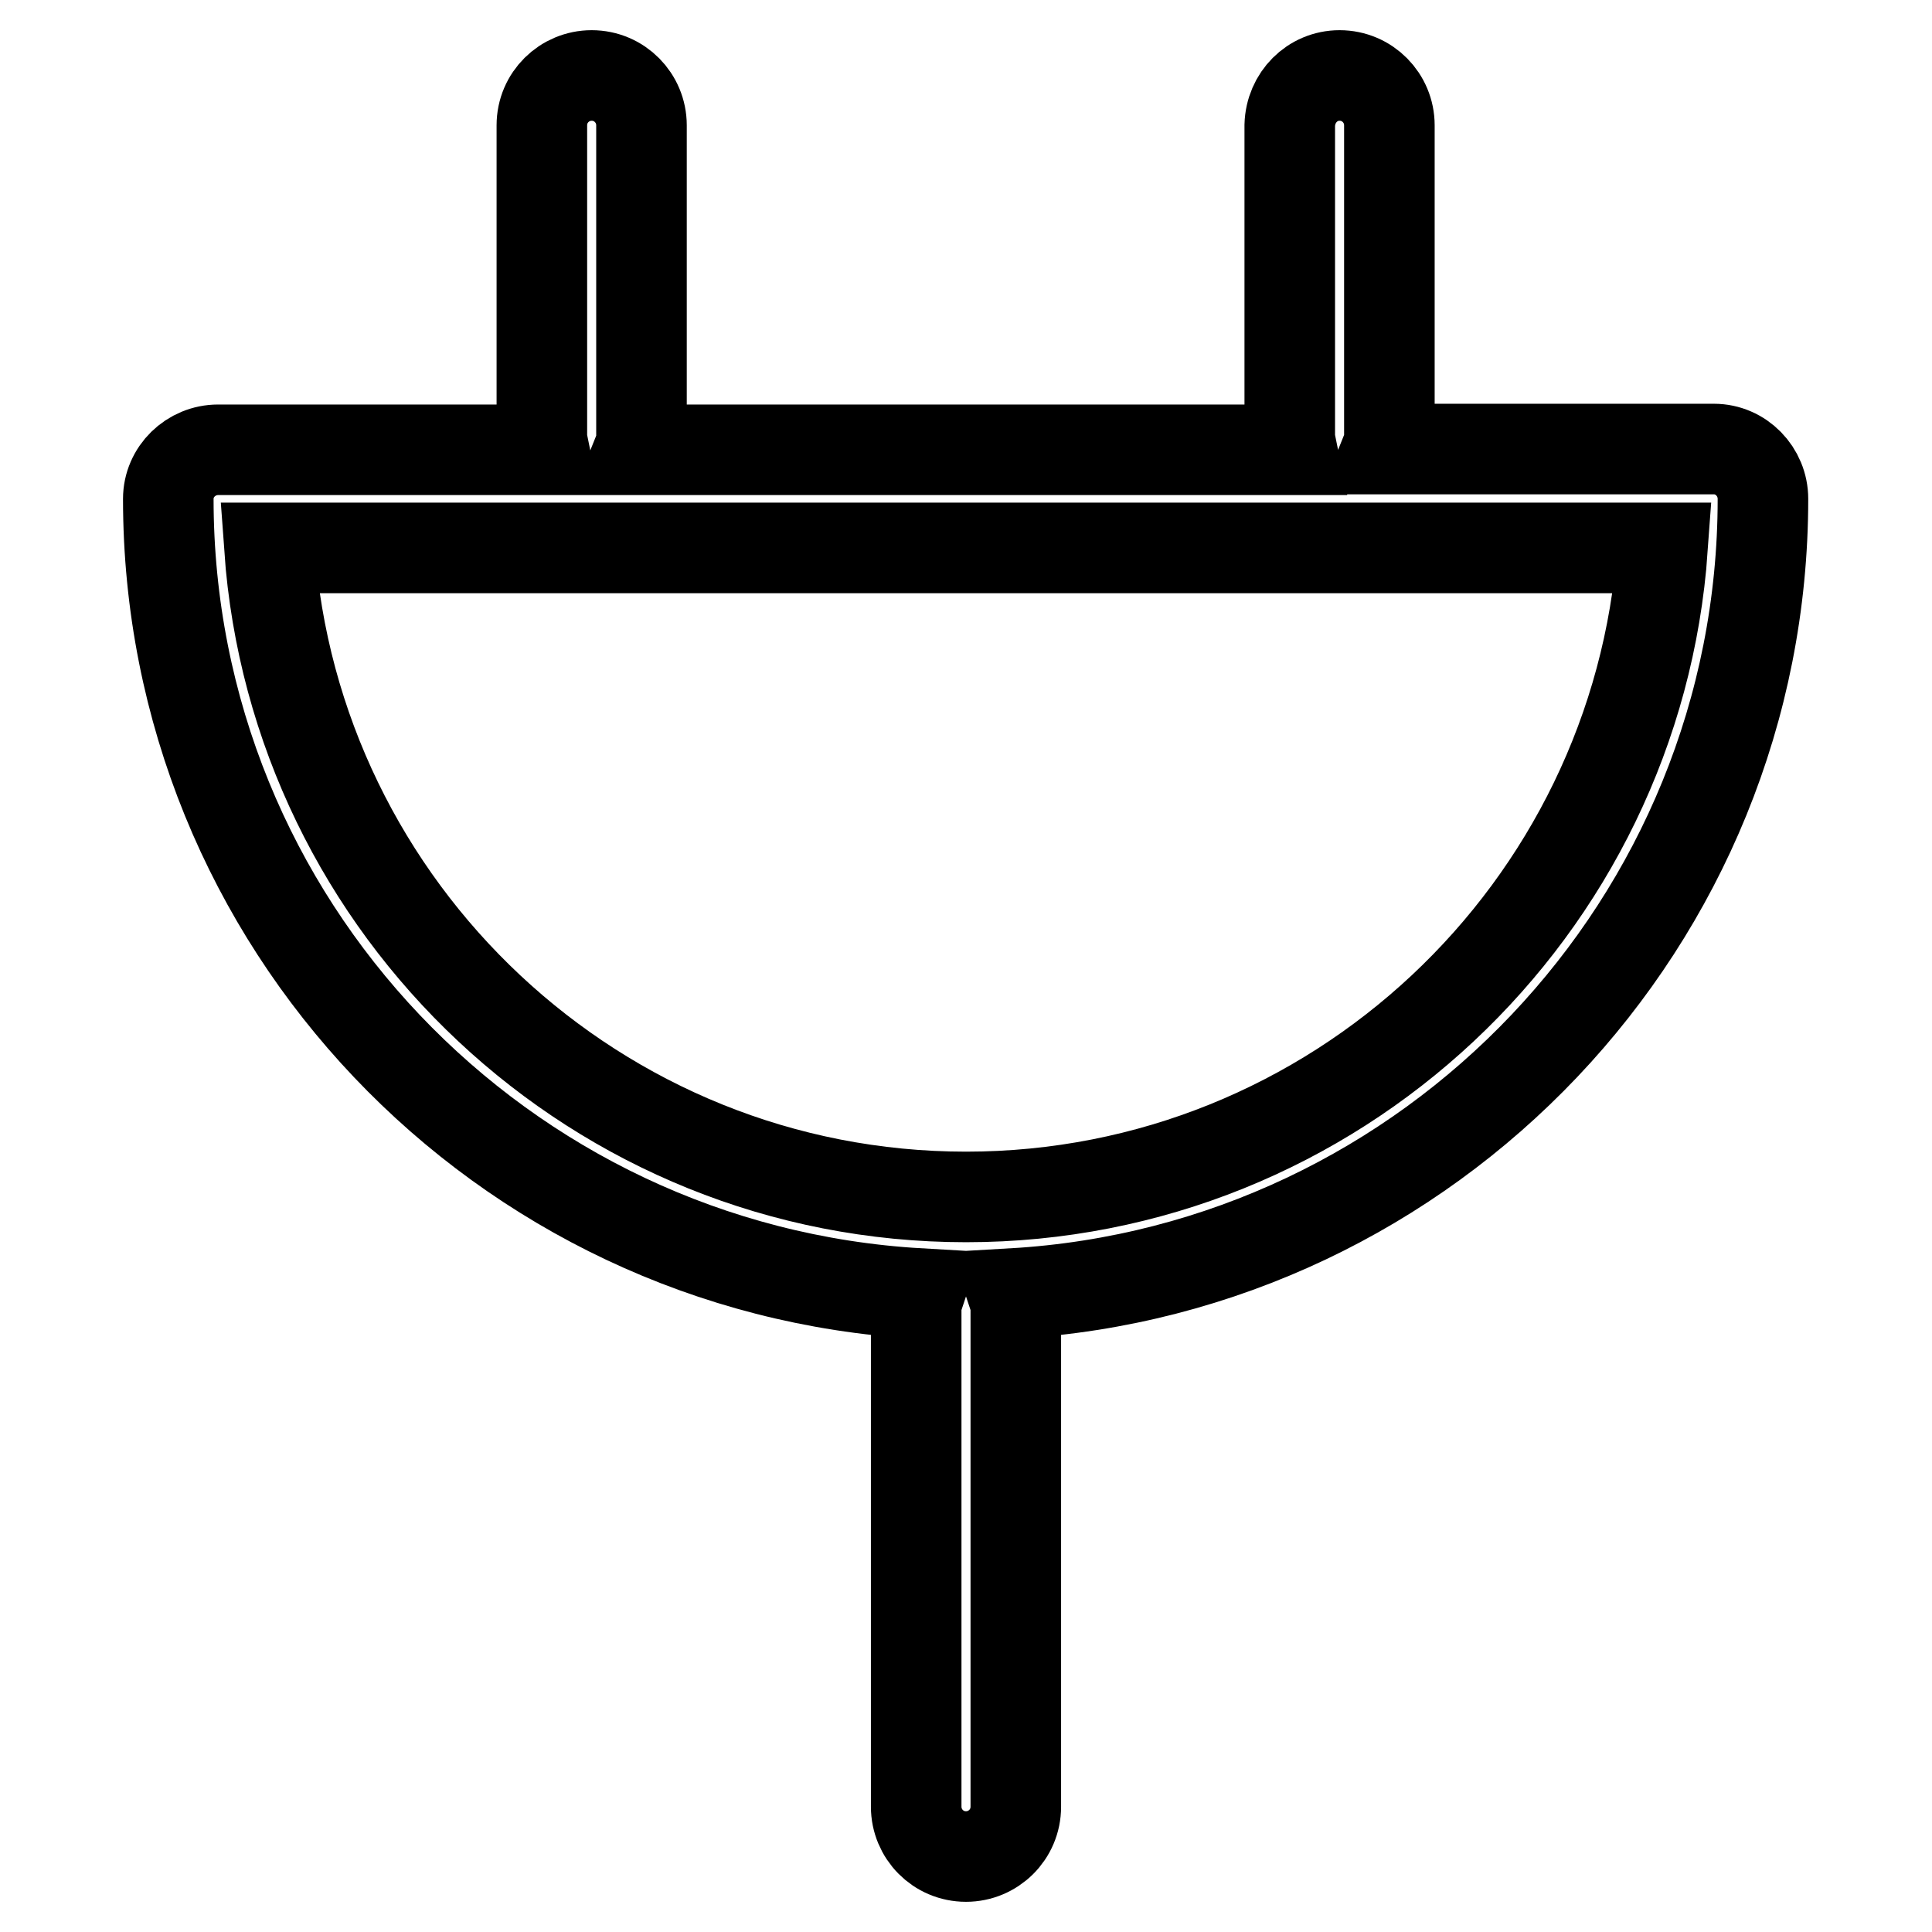 <?xml version="1.0" encoding="utf-8"?>
<!-- Svg Vector Icons : http://www.onlinewebfonts.com/icon -->
<!DOCTYPE svg PUBLIC "-//W3C//DTD SVG 1.1//EN" "http://www.w3.org/Graphics/SVG/1.1/DTD/svg11.dtd">
<svg version="1.1" xmlns="http://www.w3.org/2000/svg" xmlns:xlink="http://www.w3.org/1999/xlink" x="0px" y="0px" viewBox="0 0 256 256" enable-background="new 0 0 256 256" xml:space="preserve">
<g> <path stroke-width="12" fill-opacity="0" stroke="#000000"  d="M233.6,66.1c0-3.6-2.9-6.6-6.5-6.6c0,0,0,0,0,0h-43.3c0.2-0.5,0.3-1.1,0.3-1.7V16.6c0-3.6-2.9-6.6-6.6-6.6 c-3.6,0-6.5,2.9-6.6,6.6v41.3c0,0.6,0.2,1.2,0.3,1.7H84.7c0.2-0.5,0.3-1.1,0.3-1.7V16.6c0-3.6-2.9-6.6-6.6-6.6 c-3.6,0-6.6,2.9-6.6,6.6v41.3c0,0.6,0.2,1.2,0.3,1.7H28.9c-3.6,0-6.6,2.9-6.6,6.5c0,0,0,0,0,0c0,56.2,44.1,102.1,99.5,105.3 c-0.2,0.6-0.4,1.3-0.4,2v66c0,3.6,2.9,6.6,6.6,6.6c3.6,0,6.6-2.9,6.6-6.6c0,0,0,0,0,0v-66c0-0.7-0.2-1.4-0.4-2 C189.5,168.2,233.6,122.2,233.6,66.1z M128,158.6c-48.8,0-88.9-38-92.3-86h184.6C216.9,120.6,176.8,158.6,128,158.6z"/></g>
</svg>